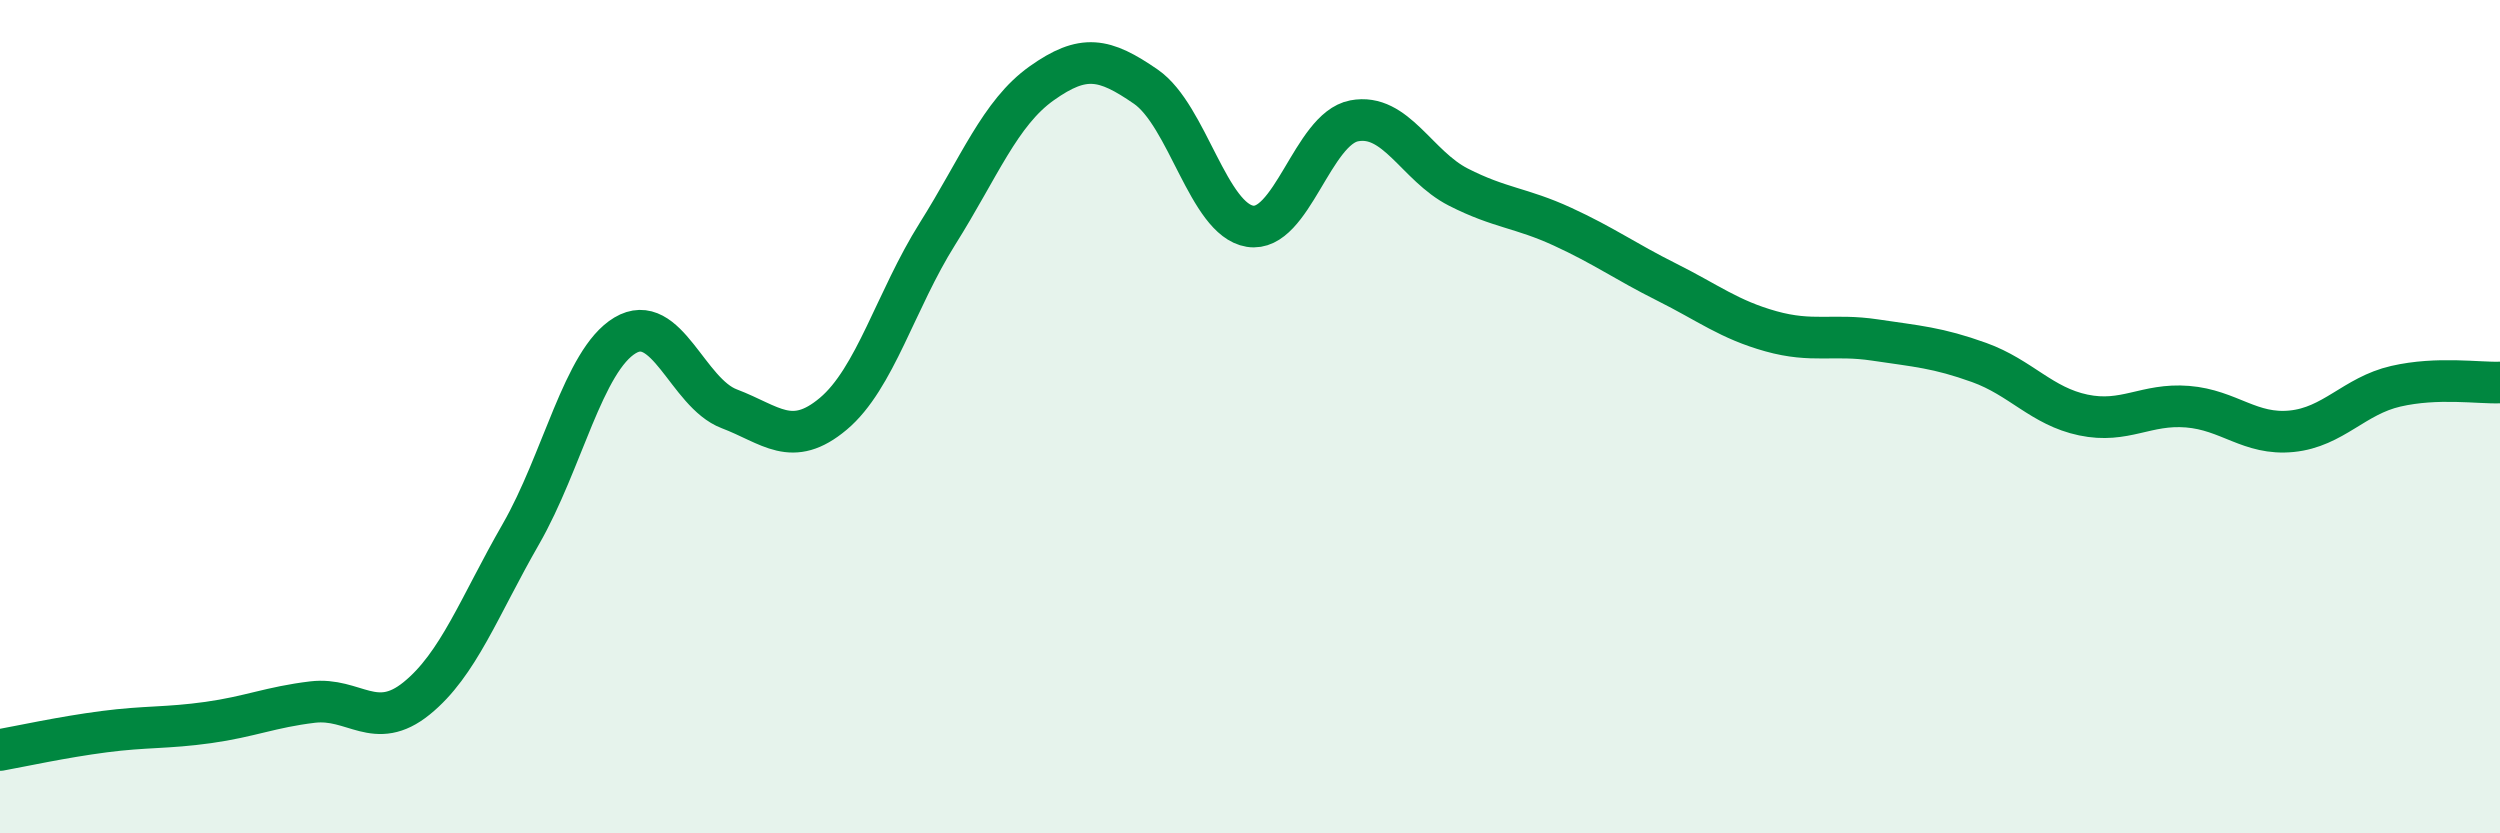 
    <svg width="60" height="20" viewBox="0 0 60 20" xmlns="http://www.w3.org/2000/svg">
      <path
        d="M 0,18 C 0.5,17.91 1.5,17.69 2.5,17.56 C 3.5,17.43 4,17.48 5,17.34 C 6,17.2 6.5,16.97 7.5,16.85 C 8.5,16.73 9,17.57 10,16.76 C 11,15.95 11.5,14.56 12.5,12.82 C 13.5,11.08 14,8.65 15,8.05 C 16,7.45 16.5,9.43 17.5,9.81 C 18.5,10.19 19,10.77 20,9.93 C 21,9.09 21.5,7.2 22.5,5.61 C 23.5,4.02 24,2.71 25,2 C 26,1.29 26.5,1.39 27.5,2.08 C 28.5,2.77 29,5.27 30,5.43 C 31,5.59 31.5,3.09 32.5,2.9 C 33.5,2.71 34,3.98 35,4.49 C 36,5 36.5,4.98 37.5,5.44 C 38.5,5.9 39,6.27 40,6.77 C 41,7.27 41.5,7.67 42.5,7.95 C 43.5,8.23 44,8.01 45,8.16 C 46,8.31 46.5,8.34 47.5,8.7 C 48.5,9.06 49,9.75 50,9.96 C 51,10.17 51.5,9.68 52.5,9.76 C 53.5,9.84 54,10.45 55,10.35 C 56,10.25 56.5,9.5 57.5,9.27 C 58.5,9.04 59.5,9.2 60,9.18L60 20L0 20Z"
        fill="#008740"
        opacity="0.1"
        stroke-linecap="round"
        stroke-linejoin="round"
      />
      <path
        d="M 0,18 C 0.5,17.91 1.5,17.69 2.5,17.56 C 3.5,17.43 4,17.48 5,17.34 C 6,17.2 6.5,16.97 7.5,16.85 C 8.5,16.73 9,17.57 10,16.76 C 11,15.95 11.5,14.56 12.5,12.82 C 13.5,11.08 14,8.65 15,8.05 C 16,7.45 16.5,9.43 17.5,9.81 C 18.5,10.19 19,10.77 20,9.93 C 21,9.09 21.5,7.2 22.5,5.61 C 23.5,4.02 24,2.71 25,2 C 26,1.29 26.5,1.39 27.5,2.08 C 28.5,2.77 29,5.27 30,5.43 C 31,5.59 31.5,3.09 32.5,2.9 C 33.5,2.71 34,3.98 35,4.49 C 36,5 36.5,4.98 37.5,5.44 C 38.5,5.9 39,6.27 40,6.77 C 41,7.27 41.5,7.67 42.5,7.95 C 43.5,8.23 44,8.01 45,8.16 C 46,8.31 46.5,8.34 47.5,8.7 C 48.5,9.06 49,9.75 50,9.96 C 51,10.17 51.5,9.68 52.5,9.76 C 53.5,9.84 54,10.45 55,10.35 C 56,10.25 56.5,9.5 57.5,9.27 C 58.5,9.04 59.5,9.2 60,9.18"
        stroke="#008740"
        stroke-width="1"
        fill="none"
        stroke-linecap="round"
        stroke-linejoin="round"
      />
    </svg>
  